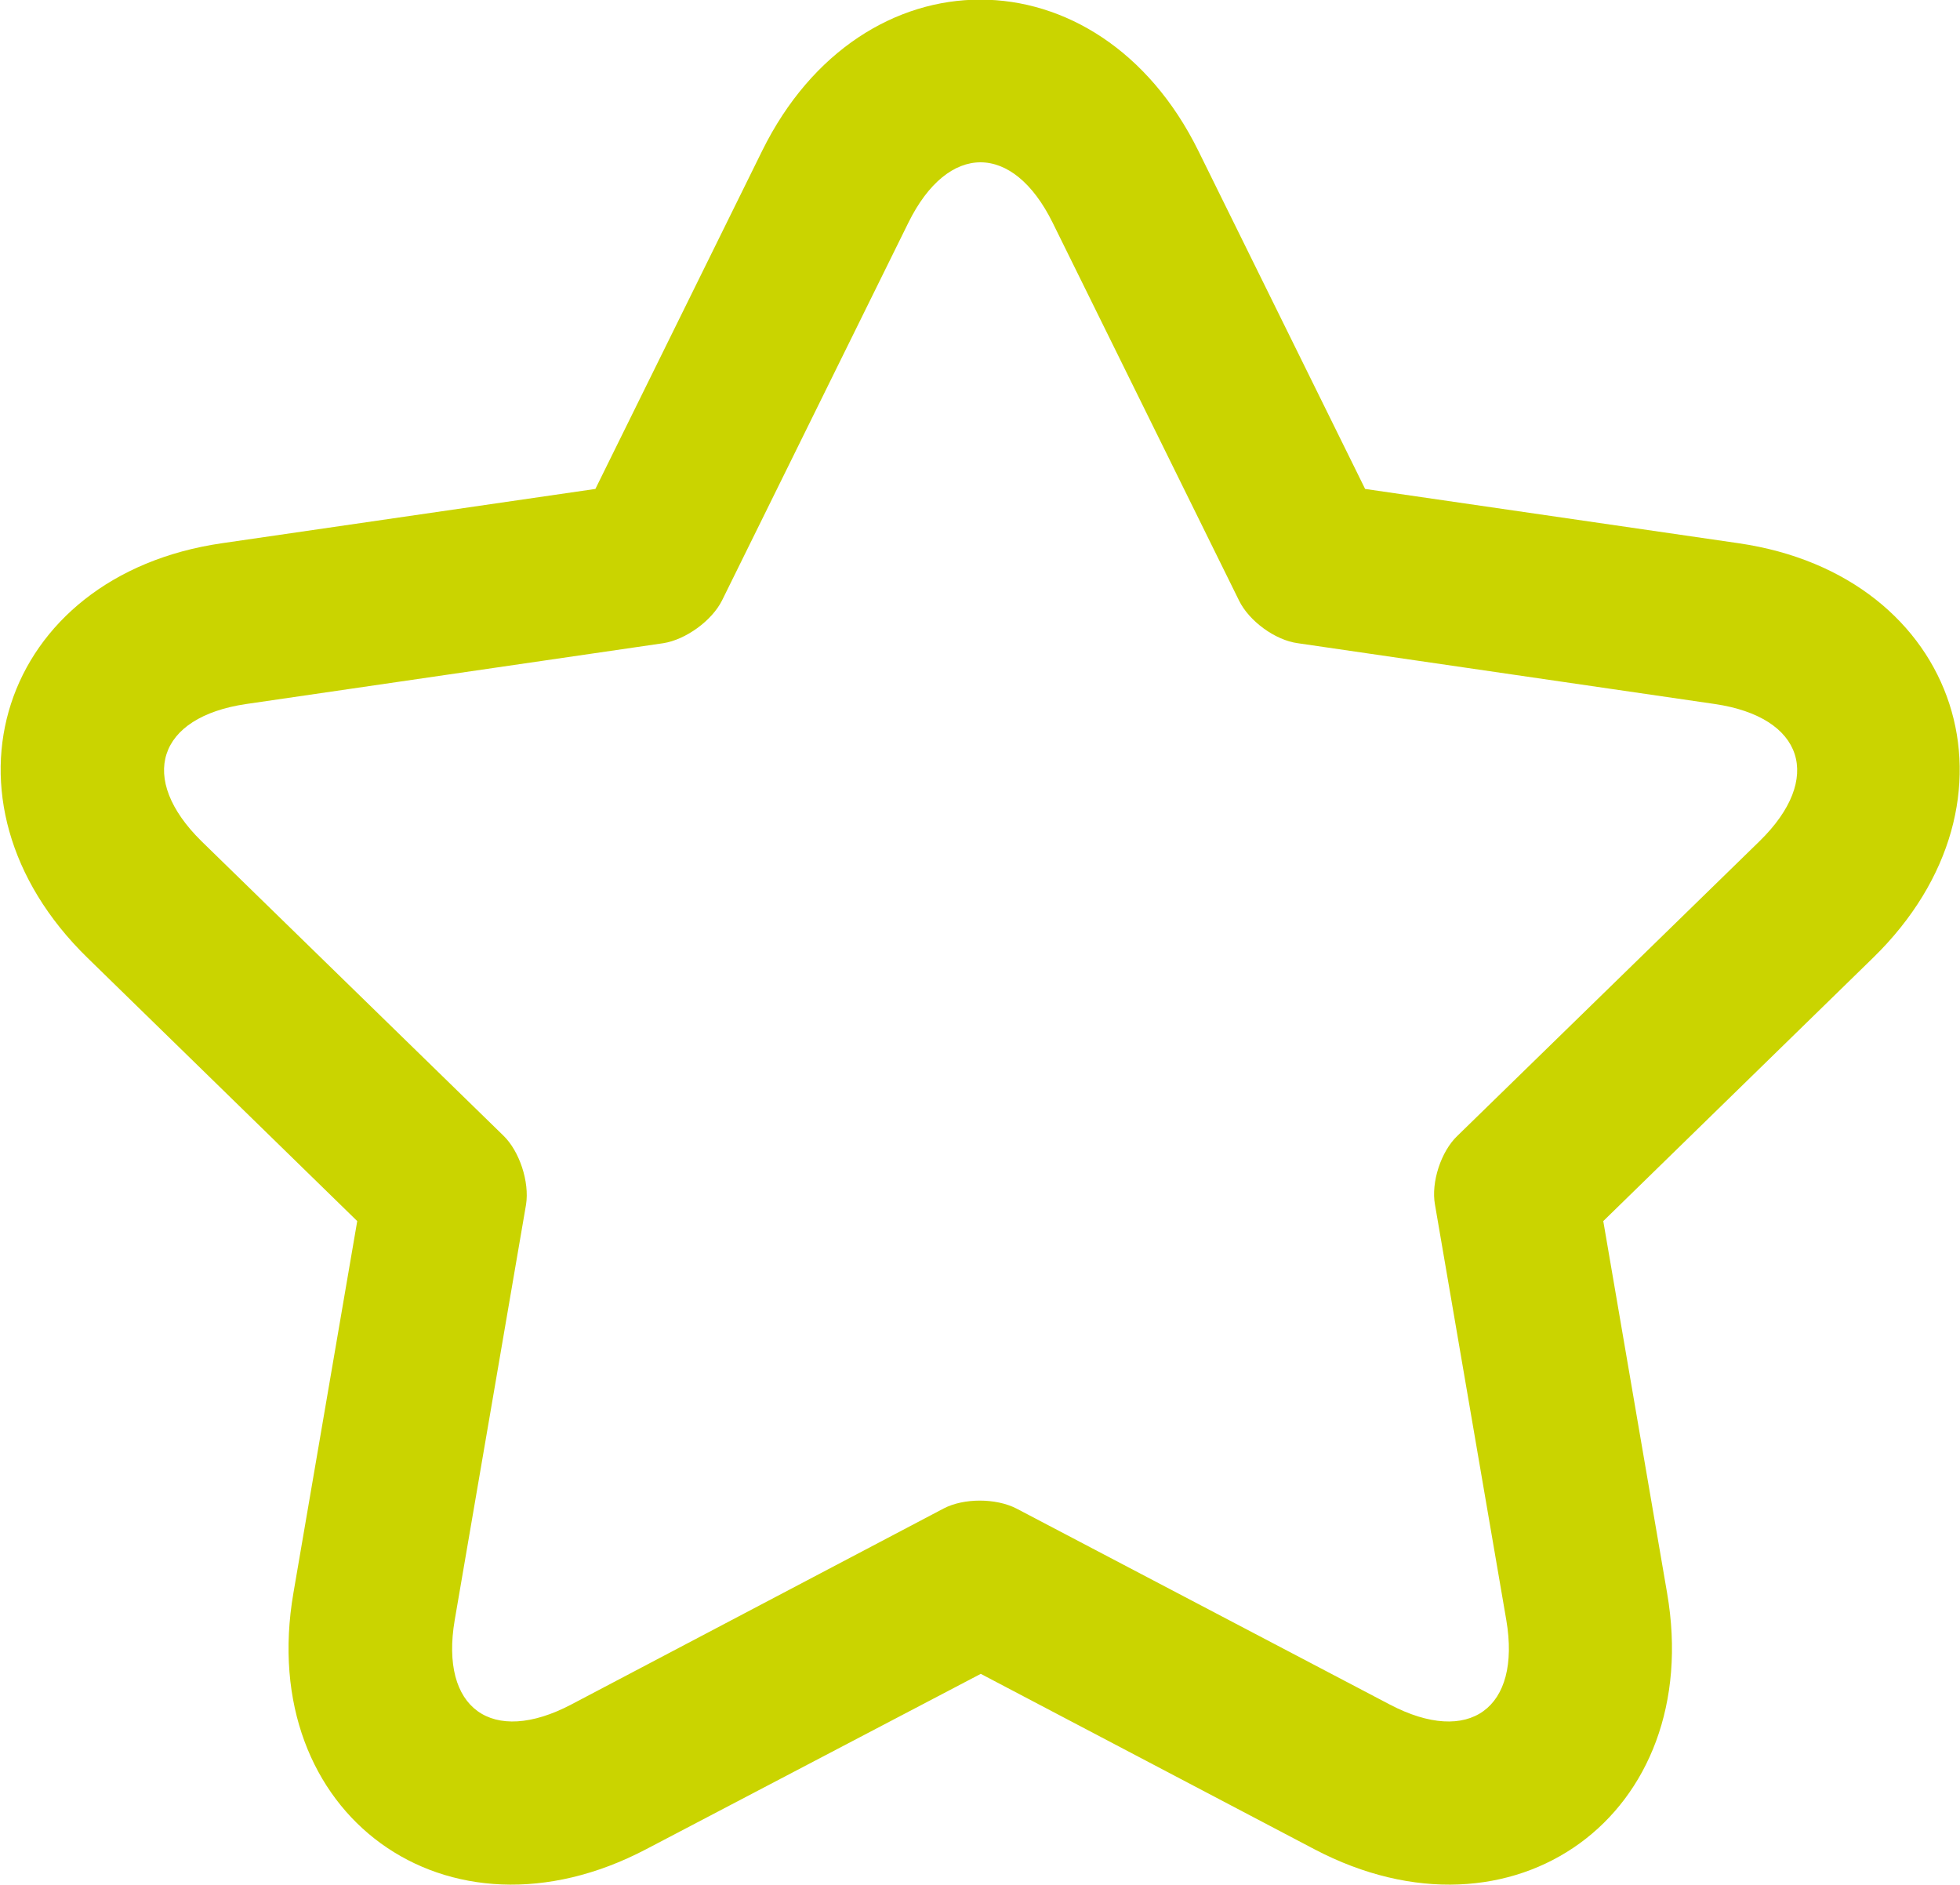 <?xml version="1.0" encoding="UTF-8"?>
<!-- Generator: Adobe Illustrator 27.2.0, SVG Export Plug-In . SVG Version: 6.00 Build 0)  -->
<svg xmlns="http://www.w3.org/2000/svg" xmlns:xlink="http://www.w3.org/1999/xlink" version="1.1" id="Ebene_1" x="0px" y="0px" viewBox="0 0 39.01 37.51" style="enable-background:new 0 0 39.01 37.51;" xml:space="preserve">
<style type="text/css">
	.st0{fill:#CAD400;}
</style>
<path class="st0" d="M18.78,30.02c0.4-0.21,1.04-0.21,1.45,0l7.43,3.9c1.58,0.83,2.62,0.08,2.32-1.68l-1.42-8.27  c-0.08-0.44,0.12-1.06,0.45-1.37l6.01-5.86c1.28-1.25,0.88-2.47-0.89-2.73l-8.3-1.21c-0.45-0.06-0.97-0.44-1.17-0.85l-3.71-7.52  c-0.79-1.6-2.08-1.6-2.87,0l-3.71,7.52c-0.2,0.4-0.72,0.78-1.17,0.85l-8.3,1.21c-1.77,0.26-2.16,1.48-0.89,2.73l6.01,5.86  c0.32,0.31,0.52,0.92,0.45,1.37l-1.42,8.27c-0.3,1.76,0.74,2.51,2.32,1.68L18.78,30.02z M12.86,36.8c-3.96,2.08-7.78-0.69-7.02-5.1  l1.27-7.4l-5.37-5.24c-3.2-3.12-1.75-7.61,2.68-8.25l7.43-1.08L15.17,3c1.98-4.01,6.7-4.01,8.68,0l3.32,6.73l7.43,1.08  c4.42,0.64,5.88,5.13,2.68,8.25l-5.37,5.24l1.27,7.4c0.76,4.41-3.06,7.18-7.02,5.1l-6.64-3.49L12.86,36.8z"></path>
</svg>
